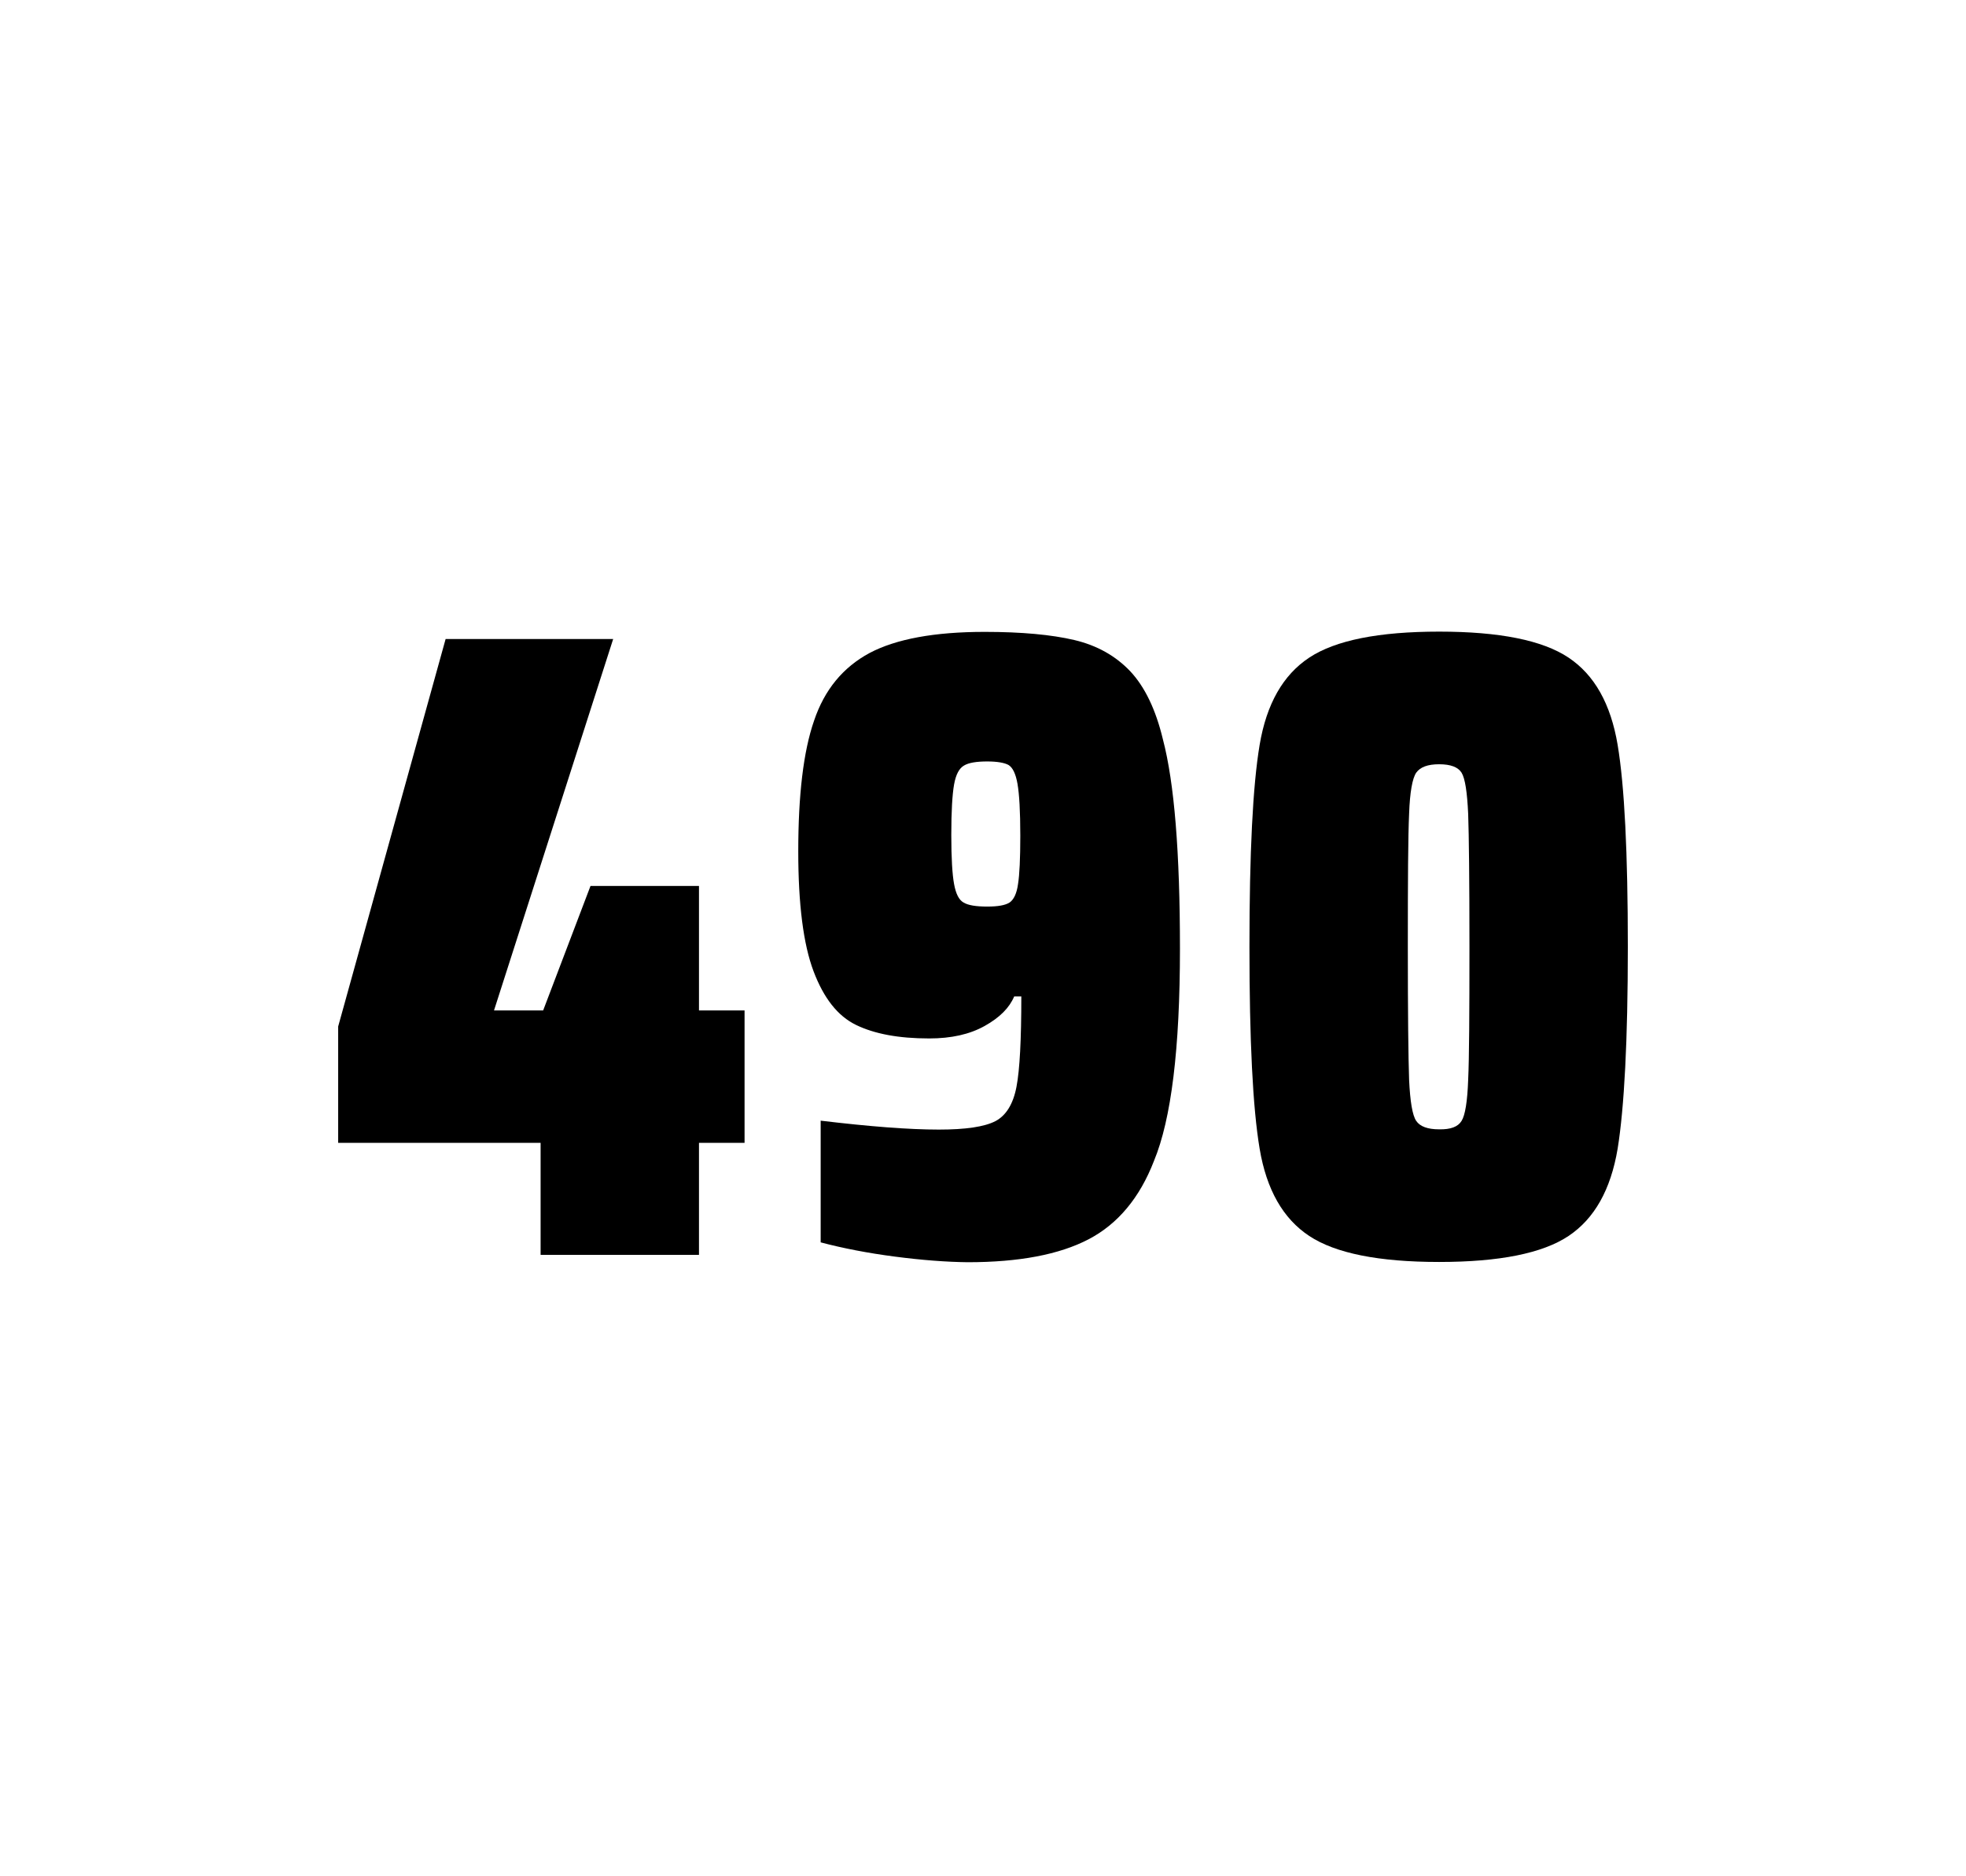 <?xml version="1.0" encoding="utf-8"?>
<svg version="1.1" id="wrapper" x="0px" y="0px" viewBox="0 0 772.1 737" style="enable-background:new 0 0 772.1 737;" xmlns="http://www.w3.org/2000/svg">
  <style type="text/css">
	.st0{fill:none;}
</style>
  <path id="frame" class="st0" d="M 1.5 0 L 770.5 0 C 771.3 0 772 0.7 772 1.5 L 772 735.4 C 772 736.2 771.3 736.9 770.5 736.9 L 1.5 736.9 C 0.7 736.9 0 736.2 0 735.4 L 0 1.5 C 0 0.7 0.7 0 1.5 0 Z"/>
  <g id="numbers"><path id="four" d="M 212.309 492.9 L 212.309 448.9 L 132.809 448.9 L 132.809 403.2 L 175.009 251 L 240.809 251 L 194.009 396.9 L 213.309 396.9 L 231.909 348 L 274.509 348 L 274.509 396.9 L 292.409 396.9 L 292.409 448.9 L 274.509 448.9 L 274.509 492.9 L 212.309 492.9 Z"/><path id="nine" d="M 351.499 493.6 C 340.699 492.2 330.999 490.3 322.299 488 L 322.299 440.2 C 341.499 442.5 356.999 443.7 368.699 443.7 C 379.299 443.7 386.599 442.6 390.899 440.4 C 395.099 438.2 397.899 433.7 399.199 426.9 C 400.499 420.1 401.099 408.3 401.099 391.4 L 398.299 391.4 C 396.399 395.9 392.599 399.7 386.699 403 C 380.799 406.3 373.599 407.9 364.899 407.9 C 352.899 407.9 343.399 406.1 336.199 402.6 C 328.999 399.1 323.499 392.1 319.499 381.5 C 315.499 370.9 313.499 355.2 313.499 334.4 C 313.499 312.4 315.499 295.2 319.699 283.1 C 323.799 270.9 331.099 262.1 341.499 256.5 C 351.899 251 366.999 248.2 386.699 248.2 C 401.199 248.2 412.999 249.3 421.899 251.4 C 430.799 253.5 438.099 257.6 443.899 263.7 C 449.599 269.8 453.899 278.7 456.699 290.4 C 461.199 307.5 463.399 334.9 463.399 372.7 C 463.399 411.9 459.999 439.6 453.199 456 C 447.599 470.5 438.999 480.8 427.499 486.8 C 415.999 492.8 400.199 495.8 379.999 495.8 C 371.699 495.7 362.199 495 351.499 493.6 Z M 396.499 354.5 C 398.099 353.4 399.299 351 399.799 347.3 C 400.399 343.6 400.699 337.2 400.699 328.3 C 400.699 318.7 400.299 311.9 399.599 307.9 C 398.899 303.9 397.699 301.5 396.099 300.5 C 394.499 299.6 391.599 299.1 387.699 299.1 C 383.499 299.1 380.399 299.6 378.599 300.7 C 376.699 301.8 375.399 304.2 374.699 308.1 C 373.999 312 373.599 318.6 373.599 328 C 373.599 337.1 373.999 343.6 374.699 347.3 C 375.399 351.1 376.599 353.5 378.399 354.5 C 380.199 355.6 383.299 356.1 387.699 356.1 C 391.899 356.1 394.799 355.6 396.499 354.5 Z"/><path id="zero" d="M 514.191 485.5 C 503.891 478.7 497.391 467.3 494.691 451.2 C 491.991 435.1 490.691 408.7 490.691 371.9 C 490.691 335.1 491.991 308.7 494.691 292.6 C 497.391 276.5 503.891 265.1 514.191 258.3 C 524.491 251.5 541.491 248.1 565.191 248.1 C 588.891 248.1 605.791 251.5 615.991 258.3 C 626.191 265.1 632.591 276.5 635.291 292.6 C 637.991 308.7 639.291 335.1 639.291 371.9 C 639.291 408.7 637.891 435.1 635.291 451.2 C 632.591 467.3 626.191 478.7 615.991 485.5 C 605.791 492.3 588.891 495.7 565.191 495.7 C 541.491 495.7 524.491 492.3 514.191 485.5 Z M 573.991 440.3 C 575.391 438.1 576.291 432.7 576.591 424.1 C 576.991 415.5 577.091 398.1 577.091 371.9 C 577.091 345.6 576.891 328.2 576.591 319.7 C 576.191 311.1 575.391 305.8 573.991 303.5 C 572.591 301.3 569.691 300.2 565.191 300.2 C 560.691 300.2 557.791 301.3 556.191 303.5 C 554.691 305.7 553.691 311.1 553.391 319.7 C 552.991 328.3 552.891 345.7 552.891 371.9 C 552.891 398.2 553.091 415.6 553.391 424.1 C 553.791 432.7 554.691 438.1 556.191 440.3 C 557.691 442.5 560.691 443.6 565.191 443.6 C 569.691 443.7 572.591 442.6 573.991 440.3 Z"/></g>
</svg>
